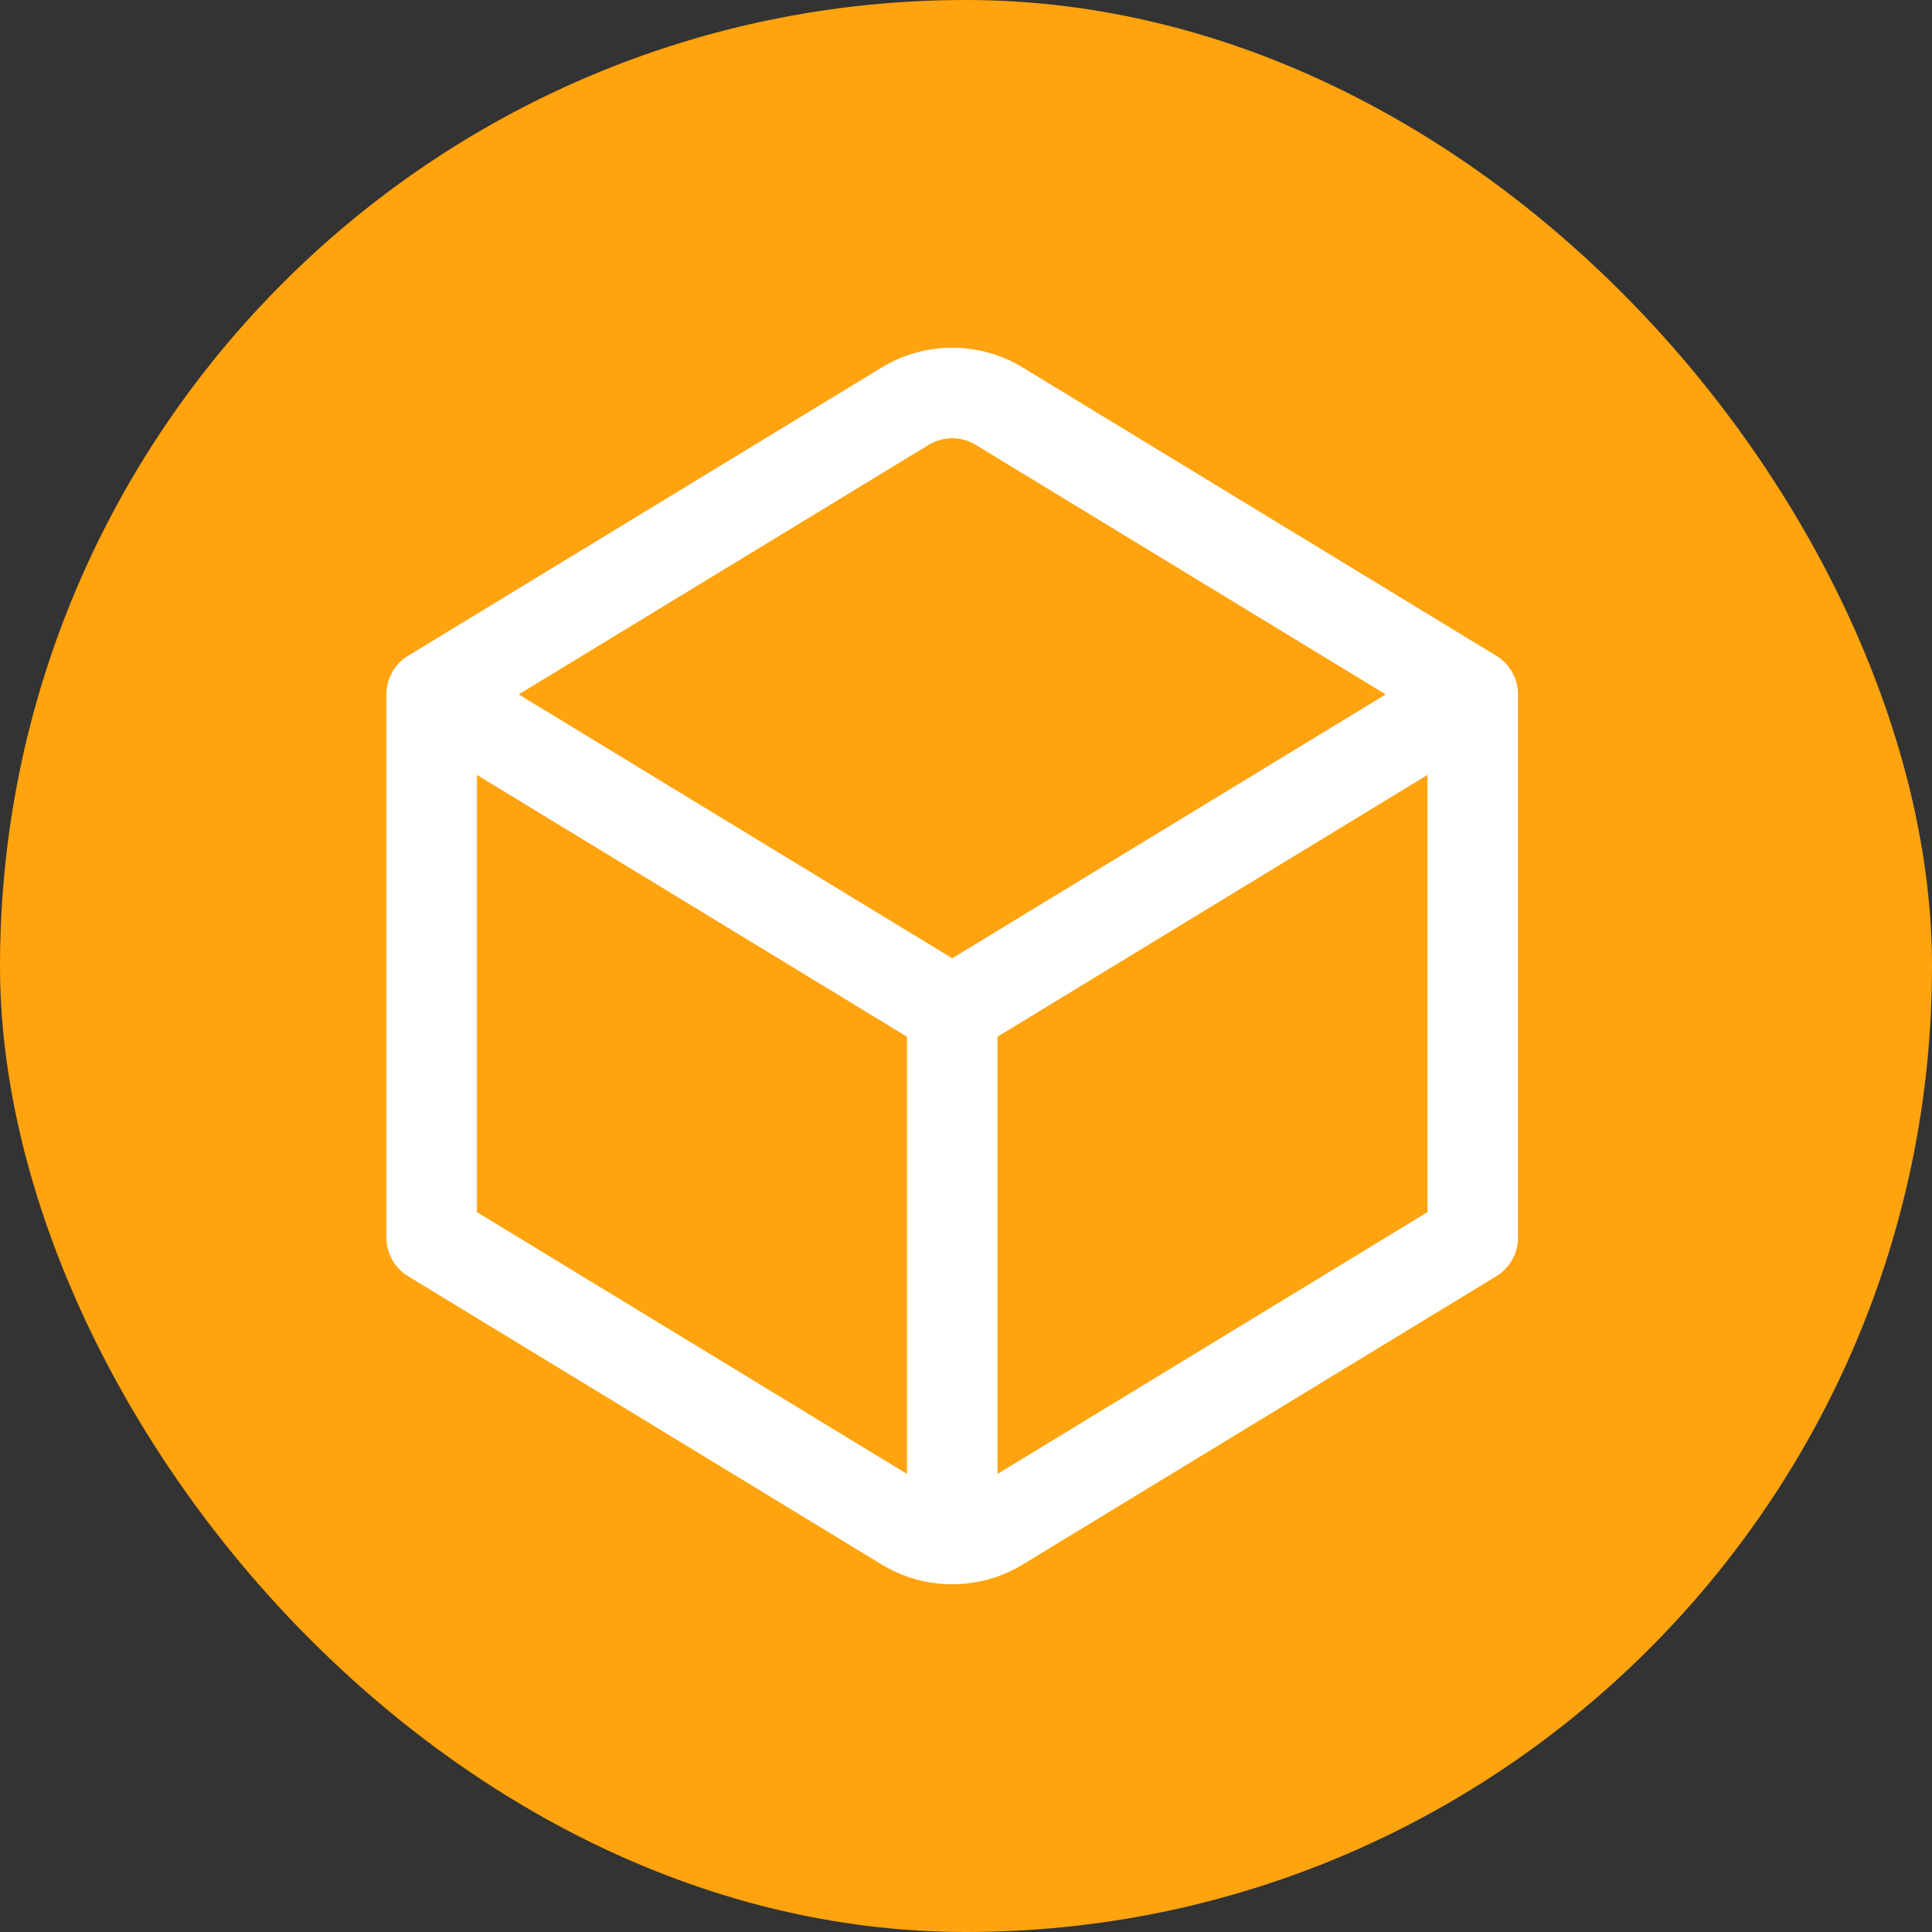 <svg width="50" height="50" viewBox="0 0 50 50" fill="none" xmlns="http://www.w3.org/2000/svg">
<rect x="0" y="0" width="50" height="50" fill="#333333" stroke="none"/>
<rect width="50" height="50" rx="25" fill="#FFA30E"/>
<path fill-rule="evenodd" clip-rule="evenodd" d="M10 17.971C10 17.555 10.219 17.179 10.562 16.971C10.563 16.97 22.816 9.512 22.816 9.512C23.938 8.829 25.348 8.829 26.471 9.512C26.471 9.512 38.723 16.97 38.724 16.971C39.067 17.179 39.286 17.555 39.286 17.971V32.029C39.286 32.438 39.073 32.816 38.724 33.029L26.471 40.488C25.348 41.171 23.938 41.171 22.816 40.488L10.562 33.029C10.213 32.816 10 32.438 10 32.029V17.971ZM36.943 20.055L25.815 26.83V38.145L36.943 31.37V20.055ZM23.472 26.83L12.343 20.055V31.37L23.472 38.145V26.83ZM24.034 11.513L13.424 17.971L24.643 24.8L35.862 17.971L25.252 11.513C24.879 11.286 24.408 11.286 24.034 11.513Z" fill="white"/>
</svg>
